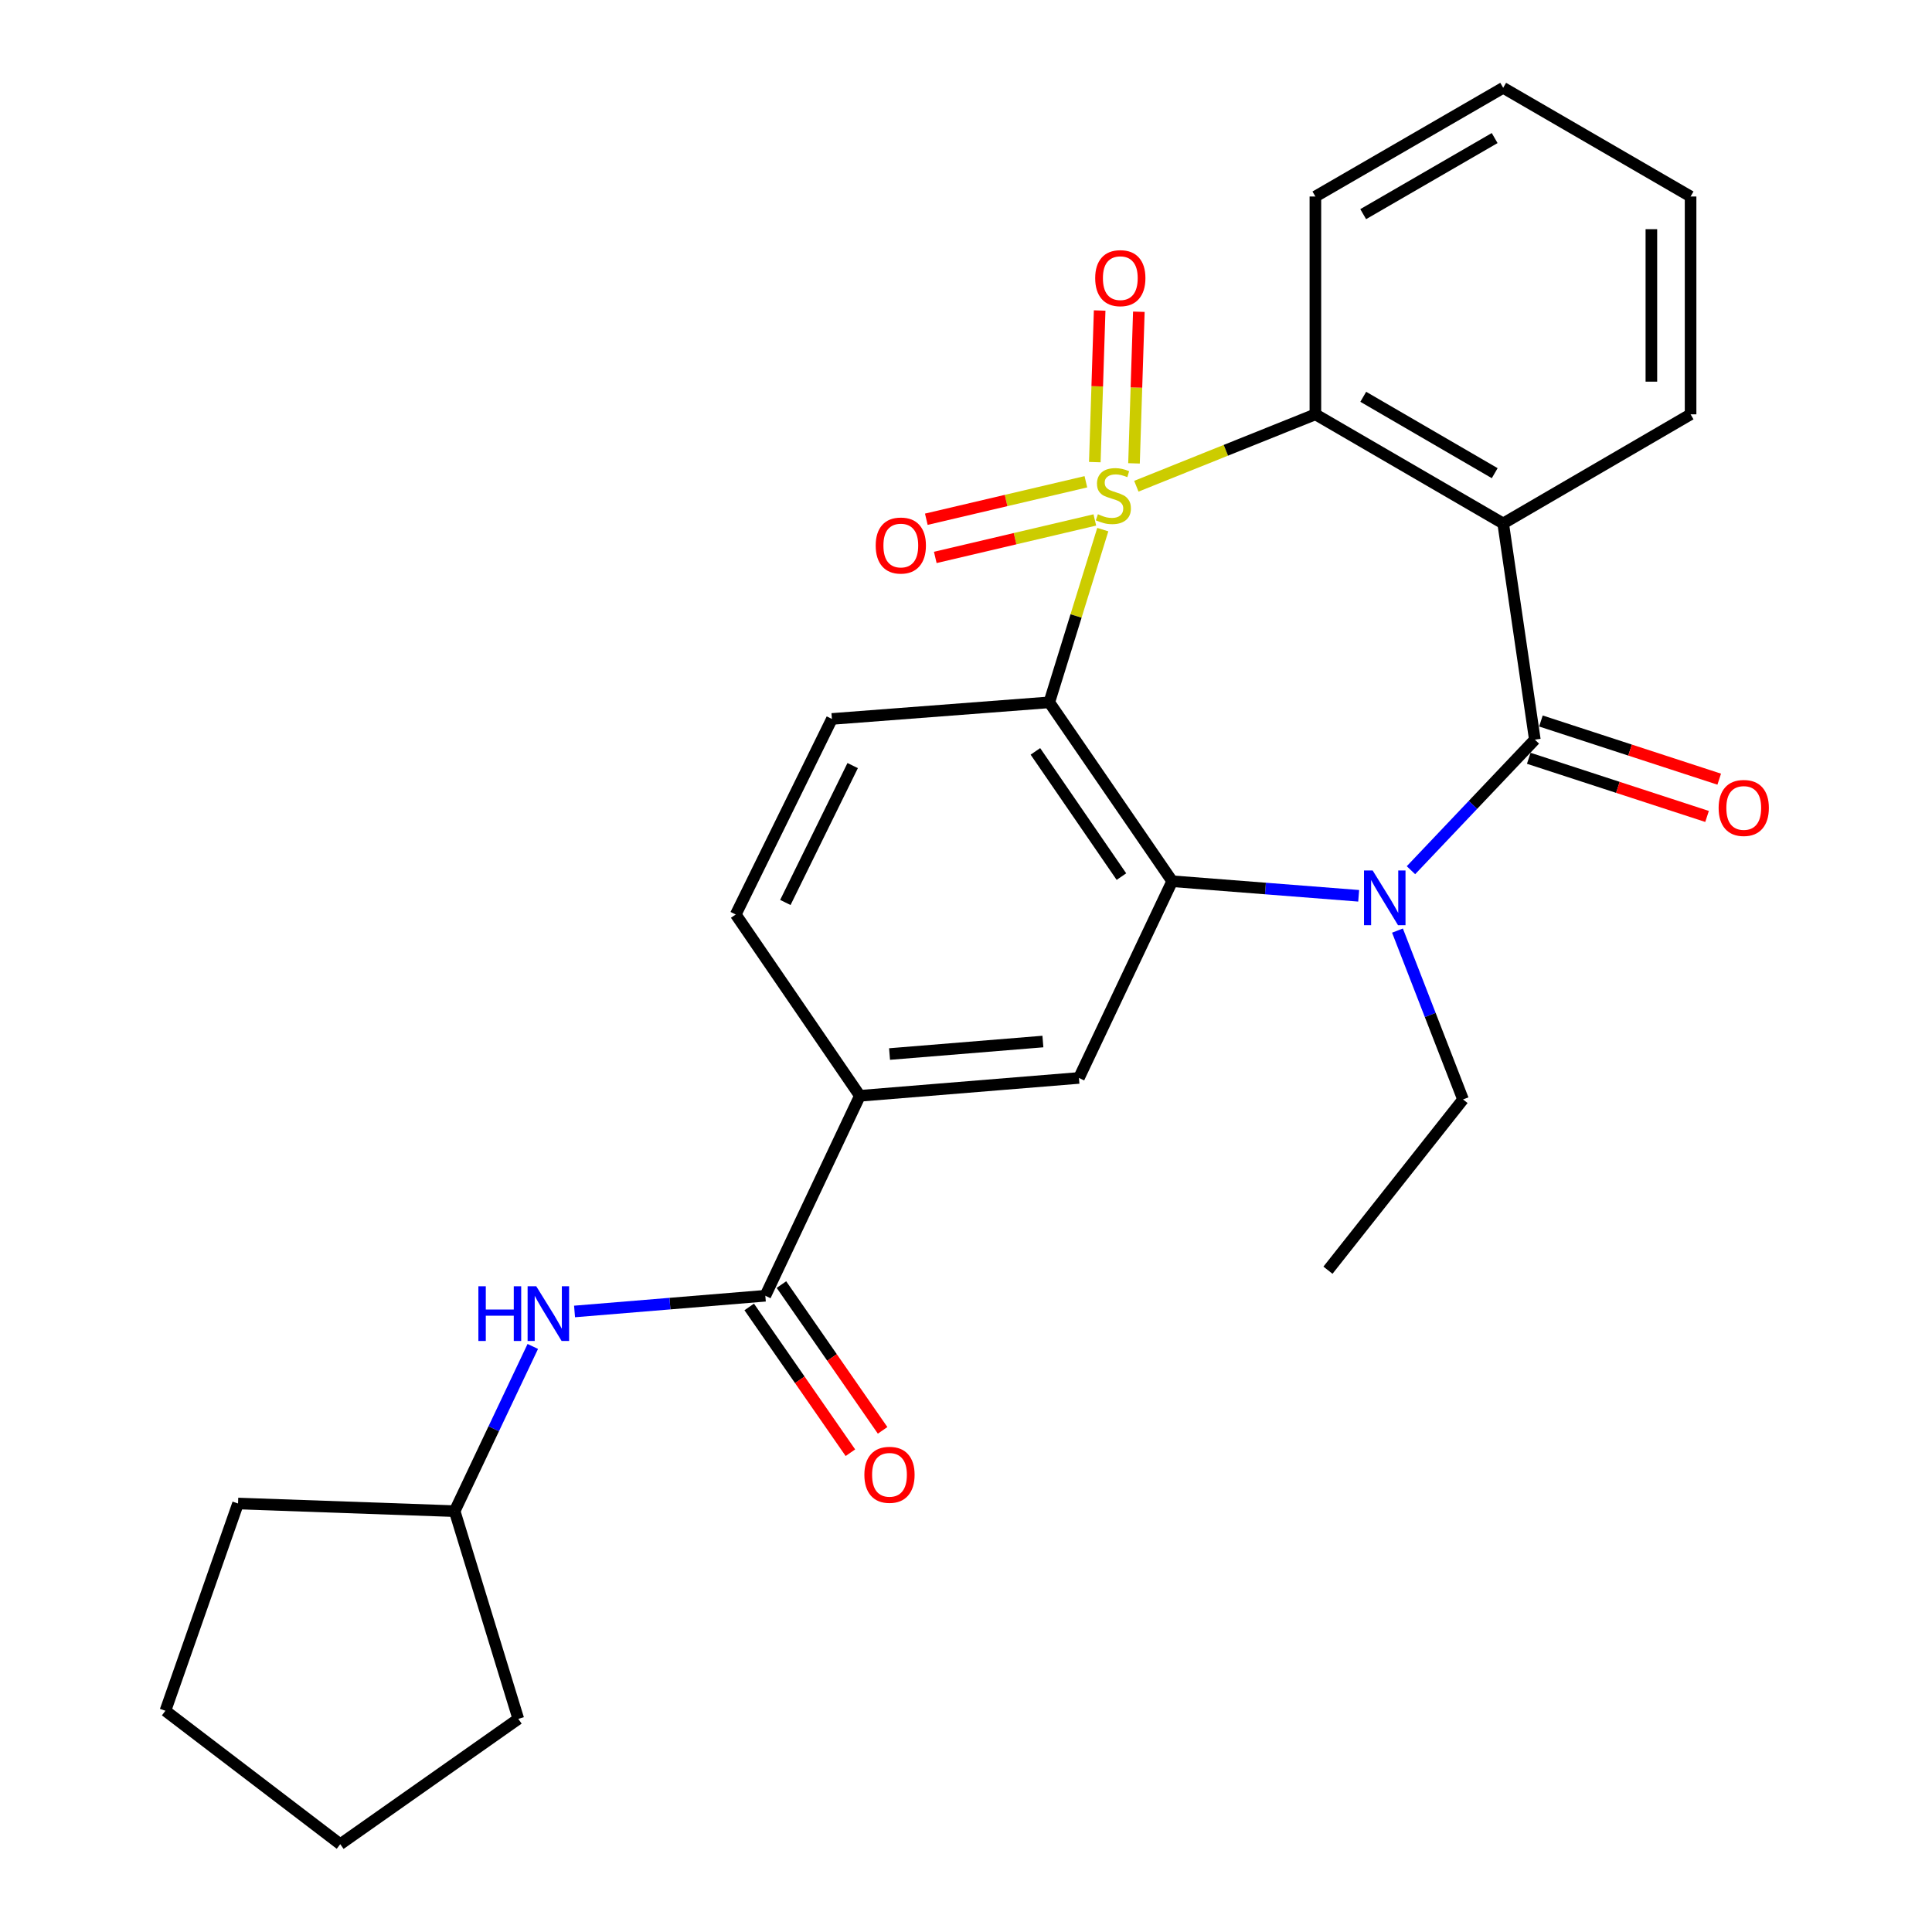 <?xml version='1.0' encoding='iso-8859-1'?>
<svg version='1.1' baseProfile='full'
              xmlns='http://www.w3.org/2000/svg'
                      xmlns:rdkit='http://www.rdkit.org/xml'
                      xmlns:xlink='http://www.w3.org/1999/xlink'
                  xml:space='preserve'
width='1000px' height='1000px' viewBox='0 0 1000 1000'>
<!-- END OF HEADER -->
<rect style='opacity:1.0;fill:#FFFFFF;stroke:none' width='1000' height='1000' x='0' y='0'> </rect>
<path class='bond-0' d='M 570.798,274.132 L 556.954,318.832' style='fill:none;fill-rule:evenodd;stroke:#CCCC00;stroke-width:6px;stroke-linecap:butt;stroke-linejoin:miter;stroke-opacity:1' />
<path class='bond-0' d='M 556.954,318.832 L 543.11,363.531' style='fill:none;fill-rule:evenodd;stroke:#000000;stroke-width:6px;stroke-linecap:butt;stroke-linejoin:miter;stroke-opacity:1' />
<path class='bond-5' d='M 588.171,251.672 L 634.506,233.064' style='fill:none;fill-rule:evenodd;stroke:#CCCC00;stroke-width:6px;stroke-linecap:butt;stroke-linejoin:miter;stroke-opacity:1' />
<path class='bond-5' d='M 634.506,233.064 L 680.841,214.456' style='fill:none;fill-rule:evenodd;stroke:#000000;stroke-width:6px;stroke-linecap:butt;stroke-linejoin:miter;stroke-opacity:1' />
<path class='bond-9' d='M 586.959,239.838 L 588.213,200.601' style='fill:none;fill-rule:evenodd;stroke:#CCCC00;stroke-width:6px;stroke-linecap:butt;stroke-linejoin:miter;stroke-opacity:1' />
<path class='bond-9' d='M 588.213,200.601 L 589.467,161.363' style='fill:none;fill-rule:evenodd;stroke:#FF0000;stroke-width:6px;stroke-linecap:butt;stroke-linejoin:miter;stroke-opacity:1' />
<path class='bond-9' d='M 566.672,239.19 L 567.926,199.953' style='fill:none;fill-rule:evenodd;stroke:#CCCC00;stroke-width:6px;stroke-linecap:butt;stroke-linejoin:miter;stroke-opacity:1' />
<path class='bond-9' d='M 567.926,199.953 L 569.18,160.715' style='fill:none;fill-rule:evenodd;stroke:#FF0000;stroke-width:6px;stroke-linecap:butt;stroke-linejoin:miter;stroke-opacity:1' />
<path class='bond-10' d='M 562.049,249.365 L 520.754,259.062' style='fill:none;fill-rule:evenodd;stroke:#CCCC00;stroke-width:6px;stroke-linecap:butt;stroke-linejoin:miter;stroke-opacity:1' />
<path class='bond-10' d='M 520.754,259.062 L 479.46,268.76' style='fill:none;fill-rule:evenodd;stroke:#FF0000;stroke-width:6px;stroke-linecap:butt;stroke-linejoin:miter;stroke-opacity:1' />
<path class='bond-10' d='M 566.689,269.125 L 525.395,278.823' style='fill:none;fill-rule:evenodd;stroke:#CCCC00;stroke-width:6px;stroke-linecap:butt;stroke-linejoin:miter;stroke-opacity:1' />
<path class='bond-10' d='M 525.395,278.823 L 484.1,288.52' style='fill:none;fill-rule:evenodd;stroke:#FF0000;stroke-width:6px;stroke-linecap:butt;stroke-linejoin:miter;stroke-opacity:1' />
<path class='bond-3' d='M 543.11,363.531 L 606.721,456.123' style='fill:none;fill-rule:evenodd;stroke:#000000;stroke-width:6px;stroke-linecap:butt;stroke-linejoin:miter;stroke-opacity:1' />
<path class='bond-3' d='M 535.922,388.914 L 580.449,453.728' style='fill:none;fill-rule:evenodd;stroke:#000000;stroke-width:6px;stroke-linecap:butt;stroke-linejoin:miter;stroke-opacity:1' />
<path class='bond-11' d='M 543.11,363.531 L 430.593,372.124' style='fill:none;fill-rule:evenodd;stroke:#000000;stroke-width:6px;stroke-linecap:butt;stroke-linejoin:miter;stroke-opacity:1' />
<path class='bond-1' d='M 794.43,382.837 L 778.045,270.94' style='fill:none;fill-rule:evenodd;stroke:#000000;stroke-width:6px;stroke-linecap:butt;stroke-linejoin:miter;stroke-opacity:1' />
<path class='bond-13' d='M 791.282,392.485 L 837.426,407.538' style='fill:none;fill-rule:evenodd;stroke:#000000;stroke-width:6px;stroke-linecap:butt;stroke-linejoin:miter;stroke-opacity:1' />
<path class='bond-13' d='M 837.426,407.538 L 883.57,422.59' style='fill:none;fill-rule:evenodd;stroke:#FF0000;stroke-width:6px;stroke-linecap:butt;stroke-linejoin:miter;stroke-opacity:1' />
<path class='bond-13' d='M 797.577,373.188 L 843.721,388.241' style='fill:none;fill-rule:evenodd;stroke:#000000;stroke-width:6px;stroke-linecap:butt;stroke-linejoin:miter;stroke-opacity:1' />
<path class='bond-13' d='M 843.721,388.241 L 889.864,403.293' style='fill:none;fill-rule:evenodd;stroke:#FF0000;stroke-width:6px;stroke-linecap:butt;stroke-linejoin:miter;stroke-opacity:1' />
<path class='bond-27' d='M 794.43,382.837 L 762.369,416.629' style='fill:none;fill-rule:evenodd;stroke:#000000;stroke-width:6px;stroke-linecap:butt;stroke-linejoin:miter;stroke-opacity:1' />
<path class='bond-27' d='M 762.369,416.629 L 730.308,450.422' style='fill:none;fill-rule:evenodd;stroke:#0000FF;stroke-width:6px;stroke-linecap:butt;stroke-linejoin:miter;stroke-opacity:1' />
<path class='bond-2' d='M 703.247,463.662 L 654.984,459.892' style='fill:none;fill-rule:evenodd;stroke:#0000FF;stroke-width:6px;stroke-linecap:butt;stroke-linejoin:miter;stroke-opacity:1' />
<path class='bond-2' d='M 654.984,459.892 L 606.721,456.123' style='fill:none;fill-rule:evenodd;stroke:#000000;stroke-width:6px;stroke-linecap:butt;stroke-linejoin:miter;stroke-opacity:1' />
<path class='bond-16' d='M 723.33,481.674 L 740.296,525.372' style='fill:none;fill-rule:evenodd;stroke:#0000FF;stroke-width:6px;stroke-linecap:butt;stroke-linejoin:miter;stroke-opacity:1' />
<path class='bond-16' d='M 740.296,525.372 L 757.262,569.069' style='fill:none;fill-rule:evenodd;stroke:#000000;stroke-width:6px;stroke-linecap:butt;stroke-linejoin:miter;stroke-opacity:1' />
<path class='bond-7' d='M 606.721,456.123 L 558.457,557.939' style='fill:none;fill-rule:evenodd;stroke:#000000;stroke-width:6px;stroke-linecap:butt;stroke-linejoin:miter;stroke-opacity:1' />
<path class='bond-4' d='M 778.045,270.94 L 680.841,214.456' style='fill:none;fill-rule:evenodd;stroke:#000000;stroke-width:6px;stroke-linecap:butt;stroke-linejoin:miter;stroke-opacity:1' />
<path class='bond-4' d='M 773.663,244.917 L 705.62,205.379' style='fill:none;fill-rule:evenodd;stroke:#000000;stroke-width:6px;stroke-linecap:butt;stroke-linejoin:miter;stroke-opacity:1' />
<path class='bond-17' d='M 778.045,270.94 L 875.046,214.456' style='fill:none;fill-rule:evenodd;stroke:#000000;stroke-width:6px;stroke-linecap:butt;stroke-linejoin:miter;stroke-opacity:1' />
<path class='bond-19' d='M 680.841,214.456 L 680.841,101.713' style='fill:none;fill-rule:evenodd;stroke:#000000;stroke-width:6px;stroke-linecap:butt;stroke-linejoin:miter;stroke-opacity:1' />
<path class='bond-6' d='M 396.132,670.681 L 445.072,567.186' style='fill:none;fill-rule:evenodd;stroke:#000000;stroke-width:6px;stroke-linecap:butt;stroke-linejoin:miter;stroke-opacity:1' />
<path class='bond-12' d='M 396.132,670.681 L 346.759,674.747' style='fill:none;fill-rule:evenodd;stroke:#000000;stroke-width:6px;stroke-linecap:butt;stroke-linejoin:miter;stroke-opacity:1' />
<path class='bond-12' d='M 346.759,674.747 L 297.386,678.812' style='fill:none;fill-rule:evenodd;stroke:#0000FF;stroke-width:6px;stroke-linecap:butt;stroke-linejoin:miter;stroke-opacity:1' />
<path class='bond-15' d='M 387.794,676.468 L 413.979,714.195' style='fill:none;fill-rule:evenodd;stroke:#000000;stroke-width:6px;stroke-linecap:butt;stroke-linejoin:miter;stroke-opacity:1' />
<path class='bond-15' d='M 413.979,714.195 L 440.164,751.922' style='fill:none;fill-rule:evenodd;stroke:#FF0000;stroke-width:6px;stroke-linecap:butt;stroke-linejoin:miter;stroke-opacity:1' />
<path class='bond-15' d='M 404.469,664.895 L 430.654,702.622' style='fill:none;fill-rule:evenodd;stroke:#000000;stroke-width:6px;stroke-linecap:butt;stroke-linejoin:miter;stroke-opacity:1' />
<path class='bond-15' d='M 430.654,702.622 L 456.839,740.349' style='fill:none;fill-rule:evenodd;stroke:#FF0000;stroke-width:6px;stroke-linecap:butt;stroke-linejoin:miter;stroke-opacity:1' />
<path class='bond-29' d='M 558.457,557.939 L 445.072,567.186' style='fill:none;fill-rule:evenodd;stroke:#000000;stroke-width:6px;stroke-linecap:butt;stroke-linejoin:miter;stroke-opacity:1' />
<path class='bond-29' d='M 539.8,539.095 L 460.43,545.568' style='fill:none;fill-rule:evenodd;stroke:#000000;stroke-width:6px;stroke-linecap:butt;stroke-linejoin:miter;stroke-opacity:1' />
<path class='bond-8' d='M 445.072,567.186 L 380.818,473.342' style='fill:none;fill-rule:evenodd;stroke:#000000;stroke-width:6px;stroke-linecap:butt;stroke-linejoin:miter;stroke-opacity:1' />
<path class='bond-14' d='M 430.593,372.124 L 380.818,473.342' style='fill:none;fill-rule:evenodd;stroke:#000000;stroke-width:6px;stroke-linecap:butt;stroke-linejoin:miter;stroke-opacity:1' />
<path class='bond-14' d='M 441.341,396.264 L 406.499,467.117' style='fill:none;fill-rule:evenodd;stroke:#000000;stroke-width:6px;stroke-linecap:butt;stroke-linejoin:miter;stroke-opacity:1' />
<path class='bond-18' d='M 275.77,696.917 L 255.549,739.545' style='fill:none;fill-rule:evenodd;stroke:#0000FF;stroke-width:6px;stroke-linecap:butt;stroke-linejoin:miter;stroke-opacity:1' />
<path class='bond-18' d='M 255.549,739.545 L 235.328,782.172' style='fill:none;fill-rule:evenodd;stroke:#000000;stroke-width:6px;stroke-linecap:butt;stroke-linejoin:miter;stroke-opacity:1' />
<path class='bond-22' d='M 757.262,569.069 L 687.348,657.454' style='fill:none;fill-rule:evenodd;stroke:#000000;stroke-width:6px;stroke-linecap:butt;stroke-linejoin:miter;stroke-opacity:1' />
<path class='bond-28' d='M 875.046,214.456 L 875.046,101.713' style='fill:none;fill-rule:evenodd;stroke:#000000;stroke-width:6px;stroke-linecap:butt;stroke-linejoin:miter;stroke-opacity:1' />
<path class='bond-28' d='M 854.748,197.544 L 854.748,118.625' style='fill:none;fill-rule:evenodd;stroke:#000000;stroke-width:6px;stroke-linecap:butt;stroke-linejoin:miter;stroke-opacity:1' />
<path class='bond-20' d='M 235.328,782.172 L 123.206,778.214' style='fill:none;fill-rule:evenodd;stroke:#000000;stroke-width:6px;stroke-linecap:butt;stroke-linejoin:miter;stroke-opacity:1' />
<path class='bond-21' d='M 235.328,782.172 L 268.278,889.694' style='fill:none;fill-rule:evenodd;stroke:#000000;stroke-width:6px;stroke-linecap:butt;stroke-linejoin:miter;stroke-opacity:1' />
<path class='bond-24' d='M 680.841,101.713 L 778.045,45.455' style='fill:none;fill-rule:evenodd;stroke:#000000;stroke-width:6px;stroke-linecap:butt;stroke-linejoin:miter;stroke-opacity:1' />
<path class='bond-24' d='M 705.59,110.842 L 773.632,71.461' style='fill:none;fill-rule:evenodd;stroke:#000000;stroke-width:6px;stroke-linecap:butt;stroke-linejoin:miter;stroke-opacity:1' />
<path class='bond-25' d='M 123.206,778.214 L 85.621,885.488' style='fill:none;fill-rule:evenodd;stroke:#000000;stroke-width:6px;stroke-linecap:butt;stroke-linejoin:miter;stroke-opacity:1' />
<path class='bond-26' d='M 268.278,889.694 L 176.115,954.545' style='fill:none;fill-rule:evenodd;stroke:#000000;stroke-width:6px;stroke-linecap:butt;stroke-linejoin:miter;stroke-opacity:1' />
<path class='bond-23' d='M 875.046,101.713 L 778.045,45.455' style='fill:none;fill-rule:evenodd;stroke:#000000;stroke-width:6px;stroke-linecap:butt;stroke-linejoin:miter;stroke-opacity:1' />
<path class='bond-30' d='M 85.621,885.488 L 176.115,954.545' style='fill:none;fill-rule:evenodd;stroke:#000000;stroke-width:6px;stroke-linecap:butt;stroke-linejoin:miter;stroke-opacity:1' />
<path  class='atom-0' d='M 568.274 266.17
Q 568.594 266.29, 569.914 266.85
Q 571.234 267.41, 572.674 267.77
Q 574.154 268.09, 575.594 268.09
Q 578.274 268.09, 579.834 266.81
Q 581.394 265.49, 581.394 263.21
Q 581.394 261.65, 580.594 260.69
Q 579.834 259.73, 578.634 259.21
Q 577.434 258.69, 575.434 258.09
Q 572.914 257.33, 571.394 256.61
Q 569.914 255.89, 568.834 254.37
Q 567.794 252.85, 567.794 250.29
Q 567.794 246.73, 570.194 244.53
Q 572.634 242.33, 577.434 242.33
Q 580.714 242.33, 584.434 243.89
L 583.514 246.97
Q 580.114 245.57, 577.554 245.57
Q 574.794 245.57, 573.274 246.73
Q 571.754 247.85, 571.794 249.81
Q 571.794 251.33, 572.554 252.25
Q 573.354 253.17, 574.474 253.69
Q 575.634 254.21, 577.554 254.81
Q 580.114 255.61, 581.634 256.41
Q 583.154 257.21, 584.234 258.85
Q 585.354 260.45, 585.354 263.21
Q 585.354 267.13, 582.714 269.25
Q 580.114 271.33, 575.754 271.33
Q 573.234 271.33, 571.314 270.77
Q 569.434 270.25, 567.194 269.33
L 568.274 266.17
' fill='#CCCC00'/>
<path  class='atom-3' d='M 710.486 450.556
L 719.766 465.556
Q 720.686 467.036, 722.166 469.716
Q 723.646 472.396, 723.726 472.556
L 723.726 450.556
L 727.486 450.556
L 727.486 478.876
L 723.606 478.876
L 713.646 462.476
Q 712.486 460.556, 711.246 458.356
Q 710.046 456.156, 709.686 455.476
L 709.686 478.876
L 706.006 478.876
L 706.006 450.556
L 710.486 450.556
' fill='#0000FF'/>
<path  class='atom-10' d='M 566.871 143.967
Q 566.871 137.167, 570.231 133.367
Q 573.591 129.567, 579.871 129.567
Q 586.151 129.567, 589.511 133.367
Q 592.871 137.167, 592.871 143.967
Q 592.871 150.847, 589.471 154.767
Q 586.071 158.647, 579.871 158.647
Q 573.631 158.647, 570.231 154.767
Q 566.871 150.887, 566.871 143.967
M 579.871 155.447
Q 584.191 155.447, 586.511 152.567
Q 588.871 149.647, 588.871 143.967
Q 588.871 138.407, 586.511 135.607
Q 584.191 132.767, 579.871 132.767
Q 575.551 132.767, 573.191 135.567
Q 570.871 138.367, 570.871 143.967
Q 570.871 149.687, 573.191 152.567
Q 575.551 155.447, 579.871 155.447
' fill='#FF0000'/>
<path  class='atom-11' d='M 453.26 282.364
Q 453.26 275.564, 456.62 271.764
Q 459.98 267.964, 466.26 267.964
Q 472.54 267.964, 475.9 271.764
Q 479.26 275.564, 479.26 282.364
Q 479.26 289.244, 475.86 293.164
Q 472.46 297.044, 466.26 297.044
Q 460.02 297.044, 456.62 293.164
Q 453.26 289.284, 453.26 282.364
M 466.26 293.844
Q 470.58 293.844, 472.9 290.964
Q 475.26 288.044, 475.26 282.364
Q 475.26 276.804, 472.9 274.004
Q 470.58 271.164, 466.26 271.164
Q 461.94 271.164, 459.58 273.964
Q 457.26 276.764, 457.26 282.364
Q 457.26 288.084, 459.58 290.964
Q 461.94 293.844, 466.26 293.844
' fill='#FF0000'/>
<path  class='atom-13' d='M 247.609 665.768
L 251.449 665.768
L 251.449 677.808
L 265.929 677.808
L 265.929 665.768
L 269.769 665.768
L 269.769 694.088
L 265.929 694.088
L 265.929 681.008
L 251.449 681.008
L 251.449 694.088
L 247.609 694.088
L 247.609 665.768
' fill='#0000FF'/>
<path  class='atom-13' d='M 277.569 665.768
L 286.849 680.768
Q 287.769 682.248, 289.249 684.928
Q 290.729 687.608, 290.809 687.768
L 290.809 665.768
L 294.569 665.768
L 294.569 694.088
L 290.689 694.088
L 280.729 677.688
Q 279.569 675.768, 278.329 673.568
Q 277.129 671.368, 276.769 670.688
L 276.769 694.088
L 273.089 694.088
L 273.089 665.768
L 277.569 665.768
' fill='#0000FF'/>
<path  class='atom-14' d='M 889.56 418.19
Q 889.56 411.39, 892.92 407.59
Q 896.28 403.79, 902.56 403.79
Q 908.84 403.79, 912.2 407.59
Q 915.56 411.39, 915.56 418.19
Q 915.56 425.07, 912.16 428.99
Q 908.76 432.87, 902.56 432.87
Q 896.32 432.87, 892.92 428.99
Q 889.56 425.11, 889.56 418.19
M 902.56 429.67
Q 906.88 429.67, 909.2 426.79
Q 911.56 423.87, 911.56 418.19
Q 911.56 412.63, 909.2 409.83
Q 906.88 406.99, 902.56 406.99
Q 898.24 406.99, 895.88 409.79
Q 893.56 412.59, 893.56 418.19
Q 893.56 423.91, 895.88 426.79
Q 898.24 429.67, 902.56 429.67
' fill='#FF0000'/>
<path  class='atom-16' d='M 447.397 763.353
Q 447.397 756.553, 450.757 752.753
Q 454.117 748.953, 460.397 748.953
Q 466.677 748.953, 470.037 752.753
Q 473.397 756.553, 473.397 763.353
Q 473.397 770.233, 469.997 774.153
Q 466.597 778.033, 460.397 778.033
Q 454.157 778.033, 450.757 774.153
Q 447.397 770.273, 447.397 763.353
M 460.397 774.833
Q 464.717 774.833, 467.037 771.953
Q 469.397 769.033, 469.397 763.353
Q 469.397 757.793, 467.037 754.993
Q 464.717 752.153, 460.397 752.153
Q 456.077 752.153, 453.717 754.953
Q 451.397 757.753, 451.397 763.353
Q 451.397 769.073, 453.717 771.953
Q 456.077 774.833, 460.397 774.833
' fill='#FF0000'/>
</svg>
